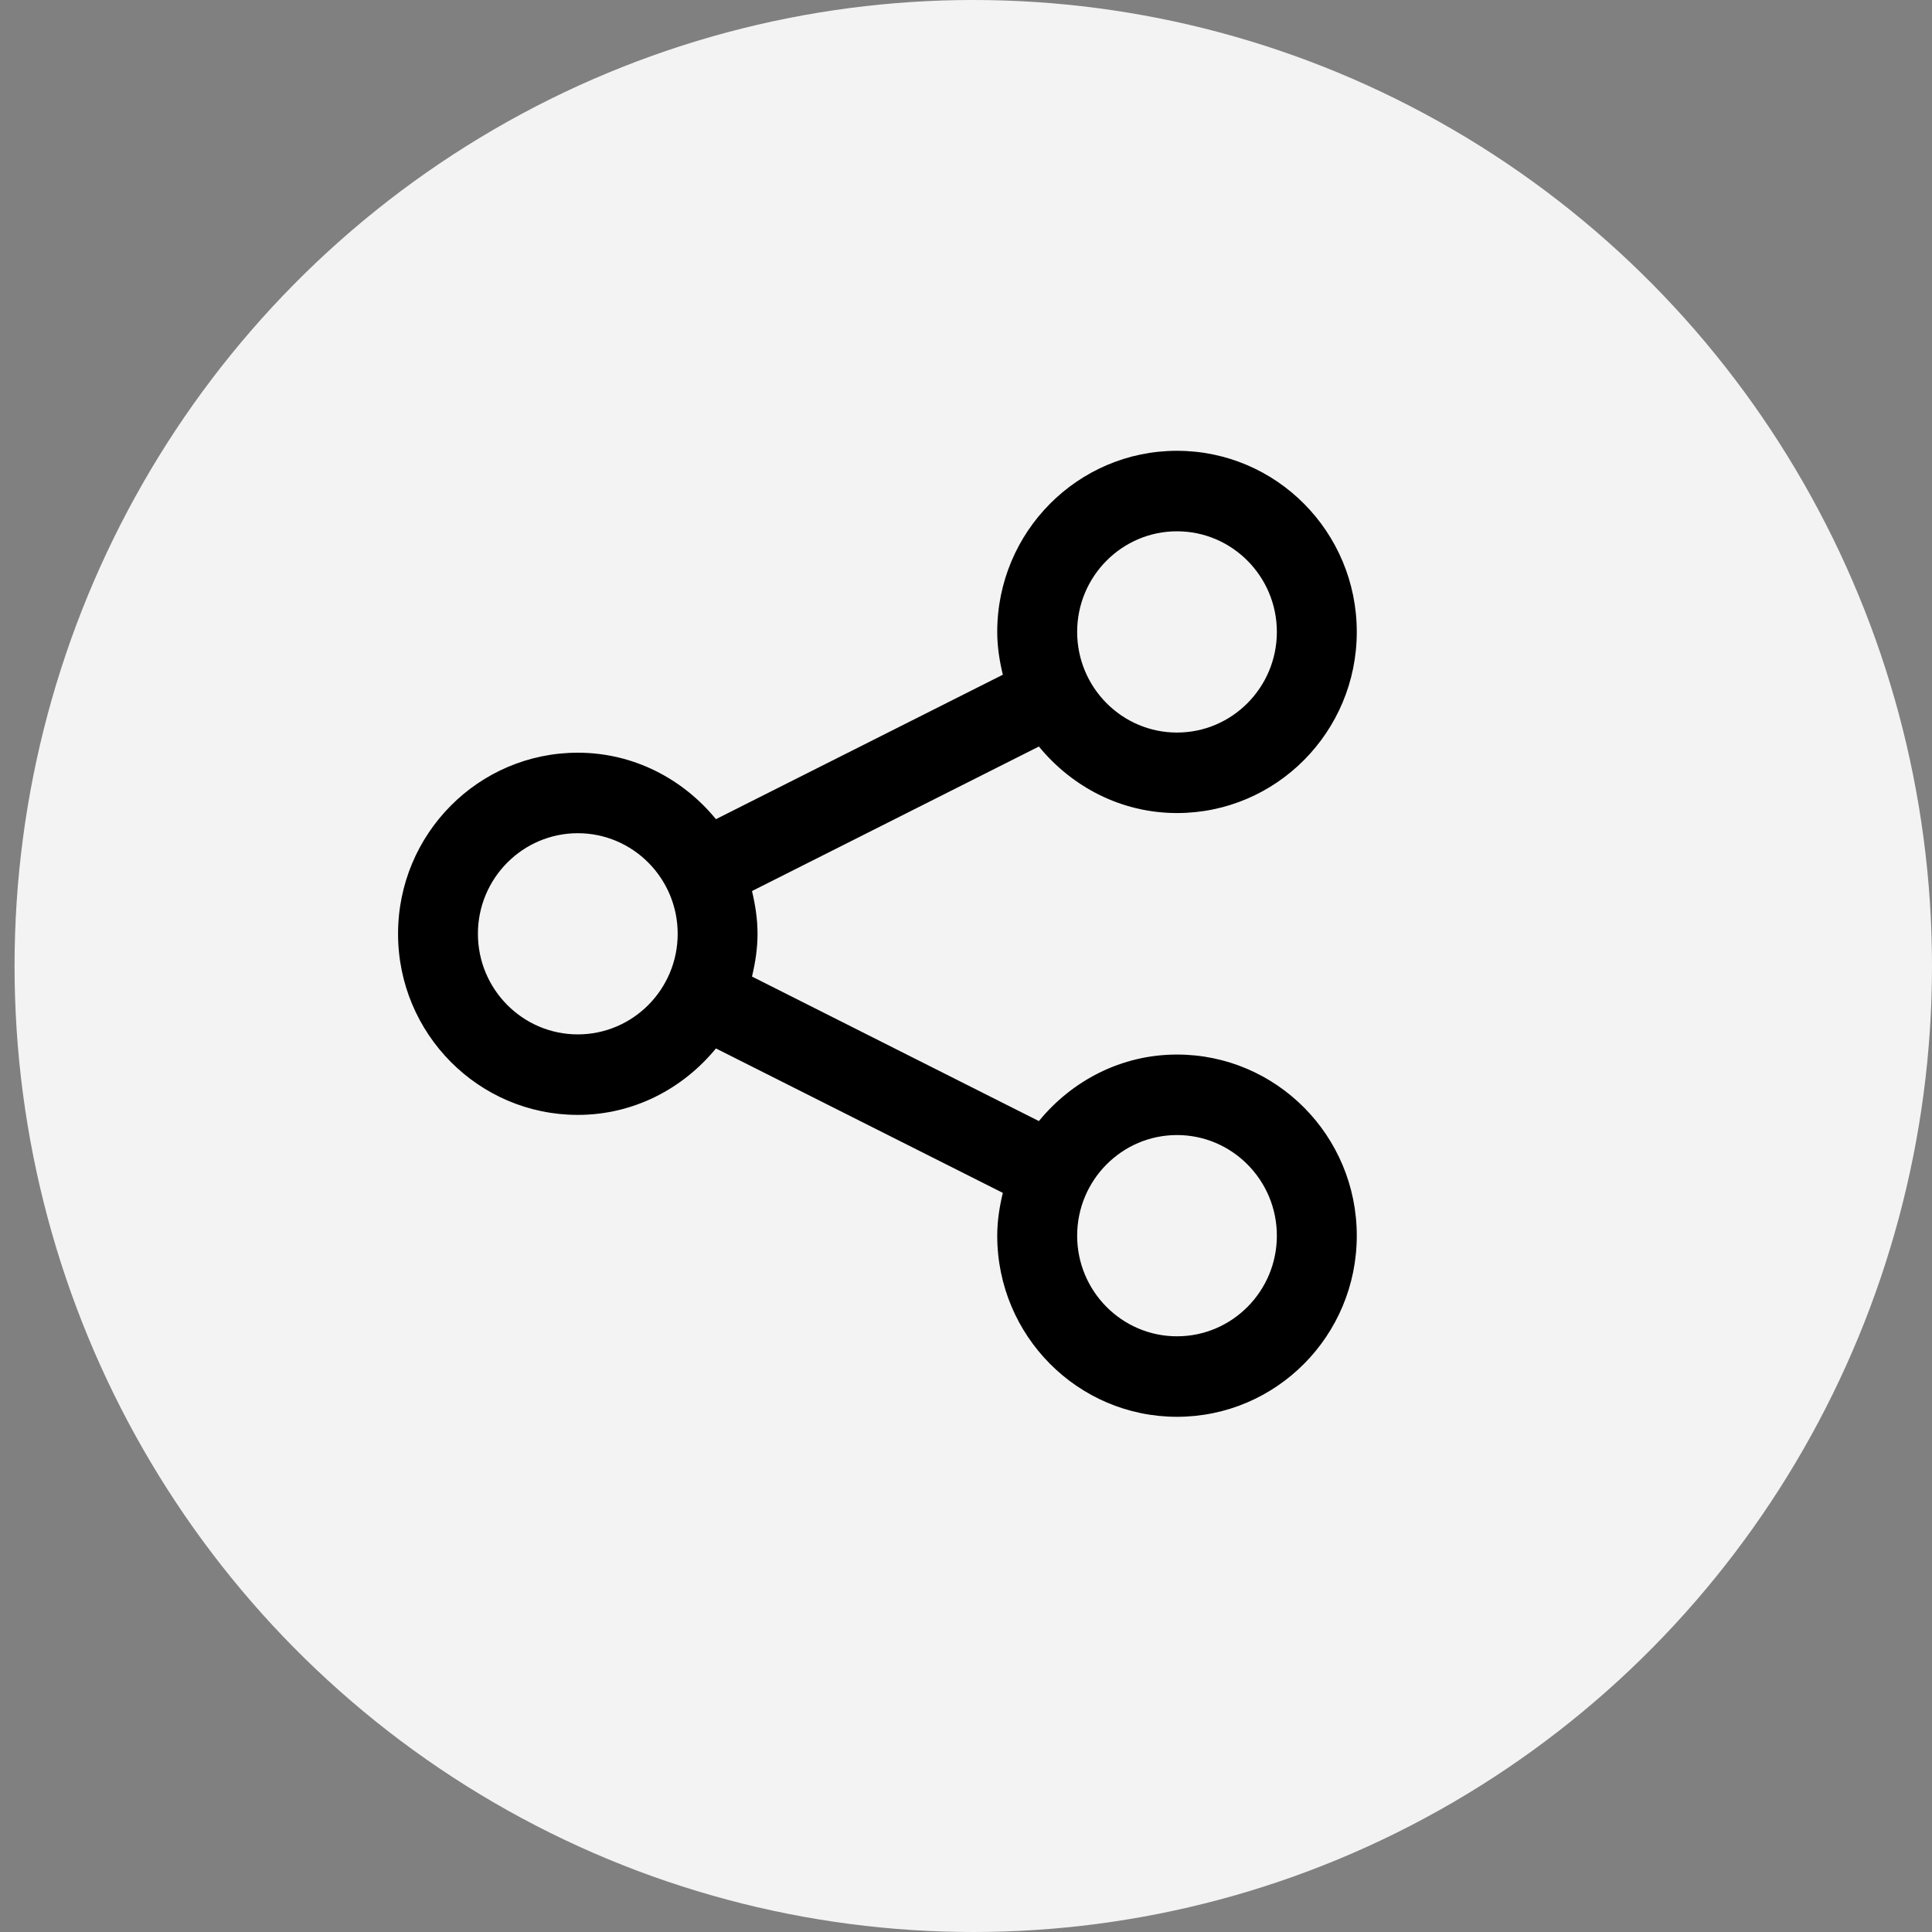 <svg width="30" height="30" viewBox="0 0 30 30" fill="none" xmlns="http://www.w3.org/2000/svg">
<rect x="0" y="0" width="30" height="30" fill="#808080" stroke="none"/>
<ellipse cx="15.113" cy="15" rx="14.887" ry="15" fill="#F3F3F3"/>
<path d="M18.276 16.375C17.41 16.375 16.644 16.782 16.132 17.408L11.677 15.164C11.728 14.95 11.763 14.729 11.763 14.5C11.763 14.271 11.728 14.05 11.677 13.836L16.132 11.592C16.644 12.217 17.41 12.625 18.276 12.625C19.818 12.625 21.068 11.365 21.068 9.812C21.068 8.259 19.818 7 18.276 7C16.736 7 15.485 8.259 15.485 9.812C15.485 10.042 15.52 10.262 15.572 10.477L11.117 12.72C10.605 12.095 9.839 11.688 8.972 11.688C7.432 11.688 6.181 12.947 6.181 14.5C6.181 16.053 7.432 17.312 8.972 17.312C9.839 17.312 10.605 16.905 11.117 16.28L15.572 18.523C15.52 18.738 15.485 18.958 15.485 19.188C15.485 20.741 16.736 22 18.276 22C19.818 22 21.068 20.741 21.068 19.188C21.068 17.634 19.818 16.375 18.276 16.375ZM18.276 8.25C19.132 8.25 19.827 8.951 19.827 9.812C19.827 10.674 19.132 11.375 18.276 11.375C17.421 11.375 16.726 10.674 16.726 9.812C16.726 8.951 17.421 8.25 18.276 8.25ZM8.972 16.062C8.117 16.062 7.421 15.362 7.421 14.5C7.421 13.638 8.117 12.938 8.972 12.938C9.827 12.938 10.523 13.638 10.523 14.5C10.523 15.362 9.827 16.062 8.972 16.062ZM18.276 20.75C17.421 20.75 16.726 20.049 16.726 19.188C16.726 18.326 17.421 17.625 18.276 17.625C19.132 17.625 19.827 18.326 19.827 19.188C19.827 20.049 19.132 20.75 18.276 20.75Z" fill="black"/>
</svg>

